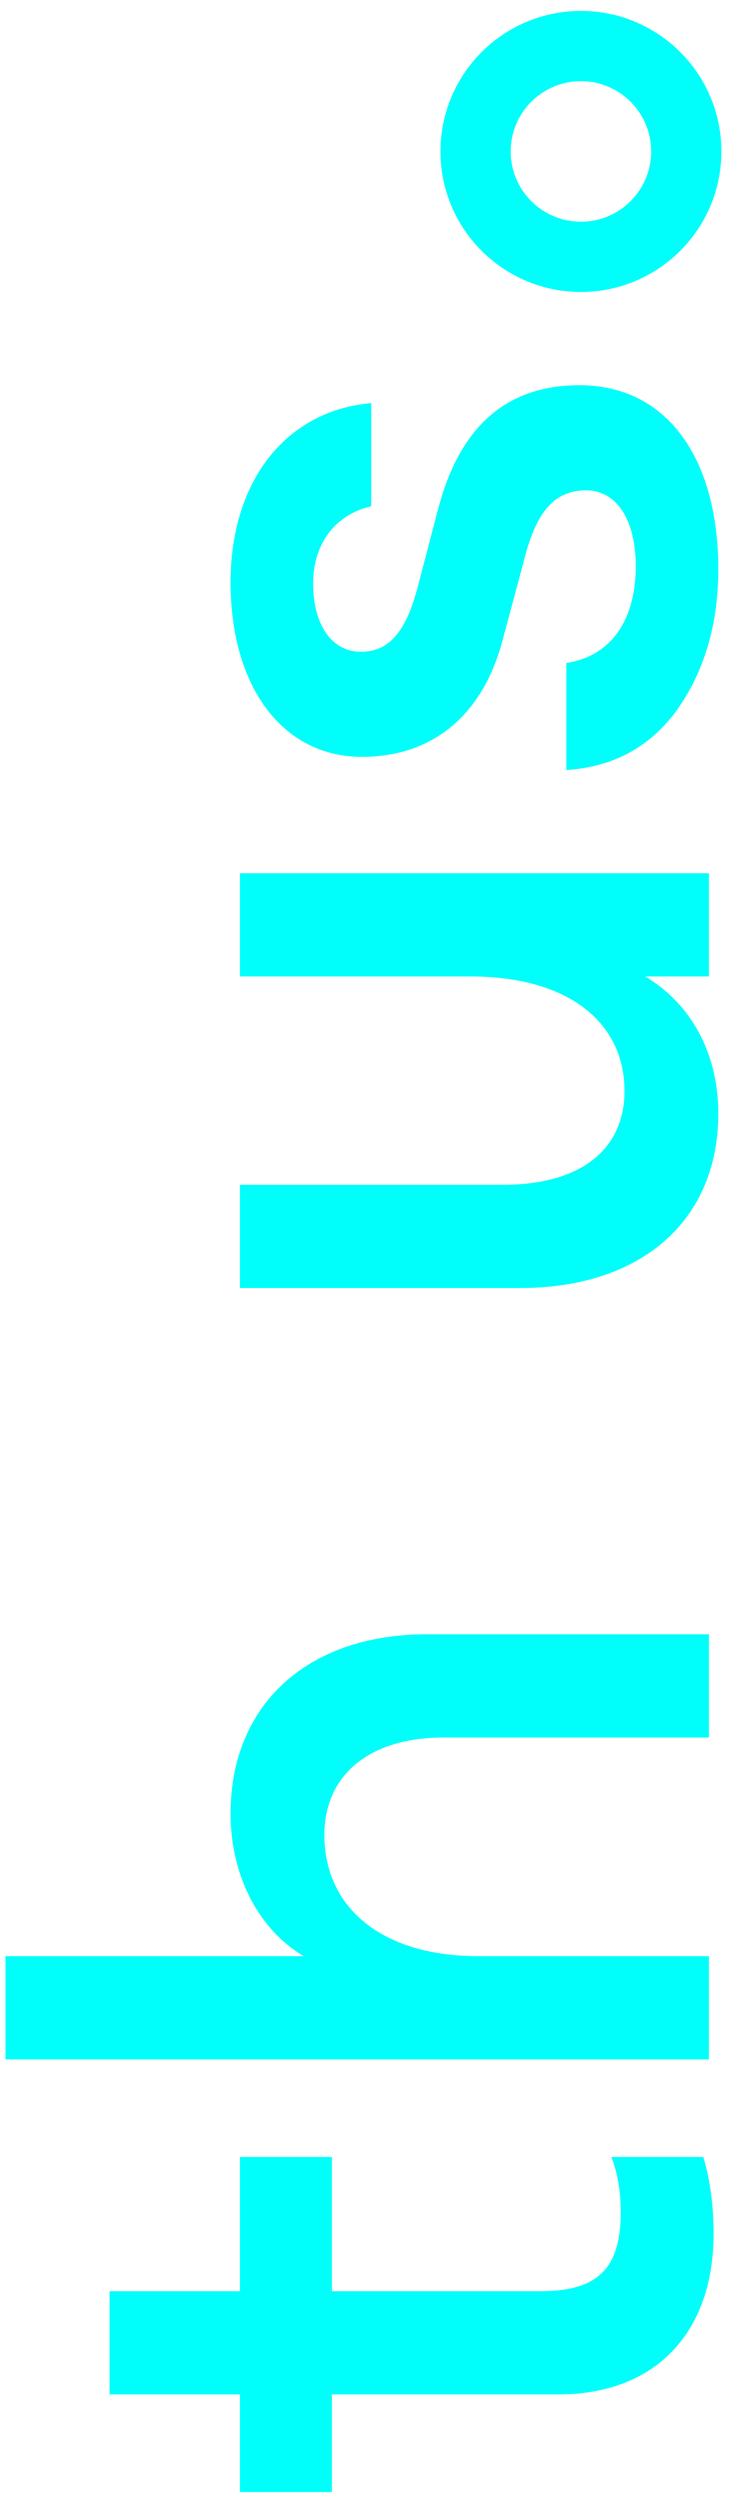 <?xml version="1.0" encoding="UTF-8"?>
<svg width="93px" height="317px" viewBox="0 0 93 317" version="1.1" xmlns="http://www.w3.org/2000/svg" xmlns:xlink="http://www.w3.org/1999/xlink">
    <title>JobList_th_us</title>
    <g id="V4" stroke="none" stroke-width="1" fill="none" fill-rule="evenodd">
        <g id="Nano_JobList" transform="translate(-1222, -103)" fill="#00FFFA">
            <g id="JobList_th_us" transform="translate(1222.195, 104.88)">
                <path d="M-55.133,225.175 C-51.444,225.175 -48.112,224.699 -45.375,223.866 L-45.375,212.204 C-47.517,213.037 -49.897,213.394 -52.396,213.394 C-59.417,213.394 -62.392,210.538 -62.392,203.279 L-62.392,176.742 L-45.375,176.742 L-45.375,165.08 L-62.392,165.08 L-62.392,148.539 L-75.482,148.539 L-75.482,165.08 L-87.858,165.08 L-87.858,176.742 L-75.482,176.742 L-75.482,205.421 C-75.482,218.273 -67.152,225.175 -55.133,225.175 Z M-19.909,224.58 L-19.909,195.306 C-19.909,182.93 -13.602,175.79 -4.558,175.79 C3.058,175.79 7.818,181.502 7.818,190.903 L7.818,224.58 L20.908,224.58 L20.908,188.761 C20.908,173.648 11.983,163.89 -1.821,163.89 C-9.556,163.89 -16.458,167.341 -19.909,173.172 L-19.909,135.33 L-32.999,135.33 L-32.999,224.58 L-19.909,224.58 Z M86.953,225.77 C94.569,225.77 100.876,222.319 104.327,216.488 L104.327,224.58 L117.417,224.58 L117.417,165.08 L104.327,165.08 L104.327,194.354 C104.327,206.73 98.496,213.87 89.809,213.87 C82.193,213.87 77.909,208.039 77.909,198.519 L77.909,165.08 L64.819,165.08 L64.819,200.661 C64.819,215.893 73.268,225.77 86.953,225.77 Z M155.973,225.77 C169.777,225.77 179.297,219.463 179.297,208.158 C179.297,198.876 174.061,192.926 163.47,190.189 L153.474,187.571 C148.238,186.143 145.501,184.12 145.501,180.431 C145.501,176.623 149.071,174.362 154.188,174.362 C158.948,174.362 162.875,176.98 163.946,181.74 L177.036,181.74 C176.084,170.911 167.159,163.89 154.307,163.89 C140.979,163.89 132.173,170.554 132.173,180.55 C132.173,189.475 137.409,196.02 147.405,198.519 L157.163,201.137 C163.351,202.684 165.969,205.064 165.969,208.991 C165.969,212.918 162.161,215.298 156.33,215.298 C150.023,215.298 145.025,212.561 144.073,206.492 L130.507,206.492 C130.864,212.323 133.363,217.083 138.123,220.534 C143.002,223.985 148.952,225.77 155.973,225.77 Z" id="thus" fill-rule="nonzero" transform="translate(45.719, 180.55) rotate(-90) translate(-45.719, -180.55) "></path>
                <path d="M73.51,4.54747351e-13 C83.078,4.54747351e-13 90.835,7.757 90.835,17.325 C90.835,26.893 83.078,34.65 73.51,34.65 C63.942,34.65 56.185,26.893 56.185,17.325 C56.185,7.757 63.942,4.54747351e-13 73.51,4.54747351e-13 Z M73.51,7.92 C68.316,7.92 64.105,12.131 64.105,17.325 C64.105,22.519 68.316,26.73 73.51,26.73 C78.704,26.73 82.915,22.519 82.915,17.325 C82.915,12.131 78.704,7.92 73.51,7.92 Z" id="Combined-Shape-Copy-5" stroke="#00FFFA" stroke-width="0.99"></path>
            </g>
        </g>
    </g>
</svg>